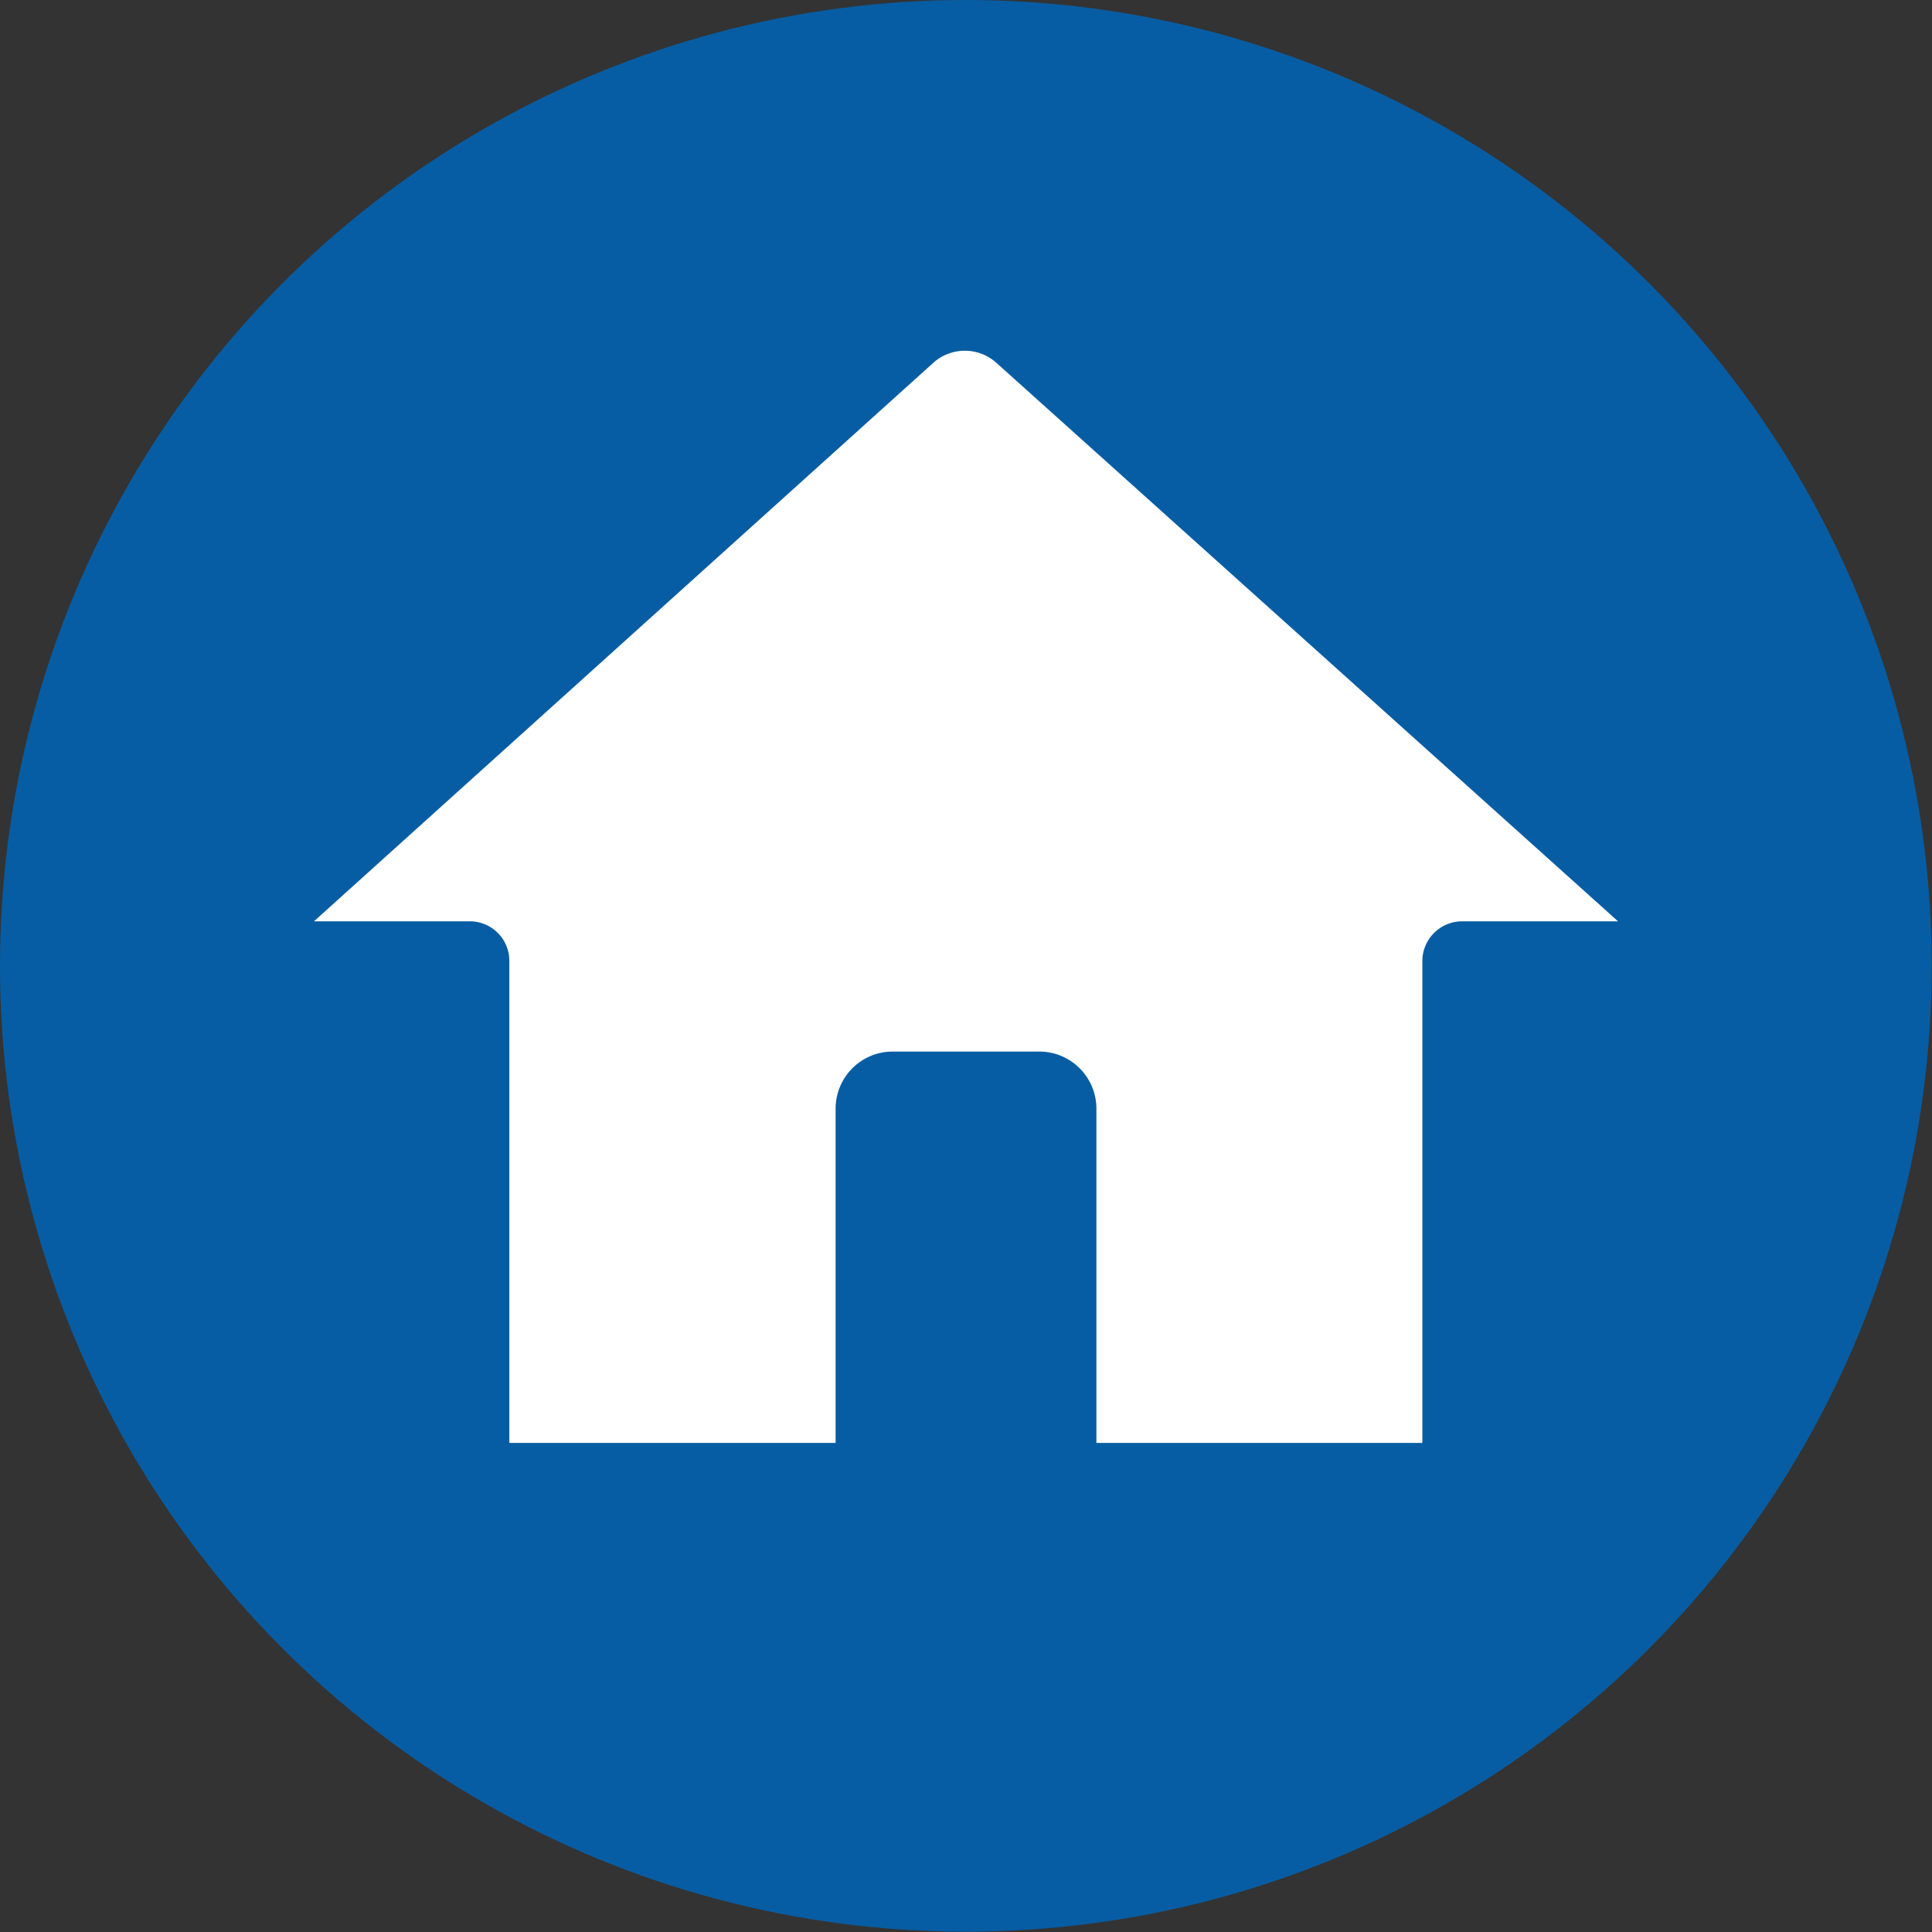 <svg xmlns="http://www.w3.org/2000/svg" viewBox="0 0 58.15 58.15"><rect x="0" y="0" width="58.15" height="58.15" fill="#333333" stroke="none"/><defs><style>.cls-1{fill:#075da3;}.cls-2{fill:#fff;}</style></defs><title>ICONO UCR OCCIDENTE INICIO</title><g id="Layer_2" data-name="Layer 2"><g id="Layer_1-2" data-name="Layer 1"><circle class="cls-1" cx="29.07" cy="29.07" r="29.07"/><path class="cls-2" d="M25.15,43.43V33.37a1.72,1.72,0,0,1,1.71-1.72h4.42A1.72,1.72,0,0,1,33,33.37V43.43h9.81V28.93A1.2,1.2,0,0,1,44,27.73H48.7L30,10.93a1.42,1.42,0,0,0-1.92,0L9.45,27.73h4.68a1.19,1.19,0,0,1,1.2,1.2v14.5Z"/></g></g></svg>